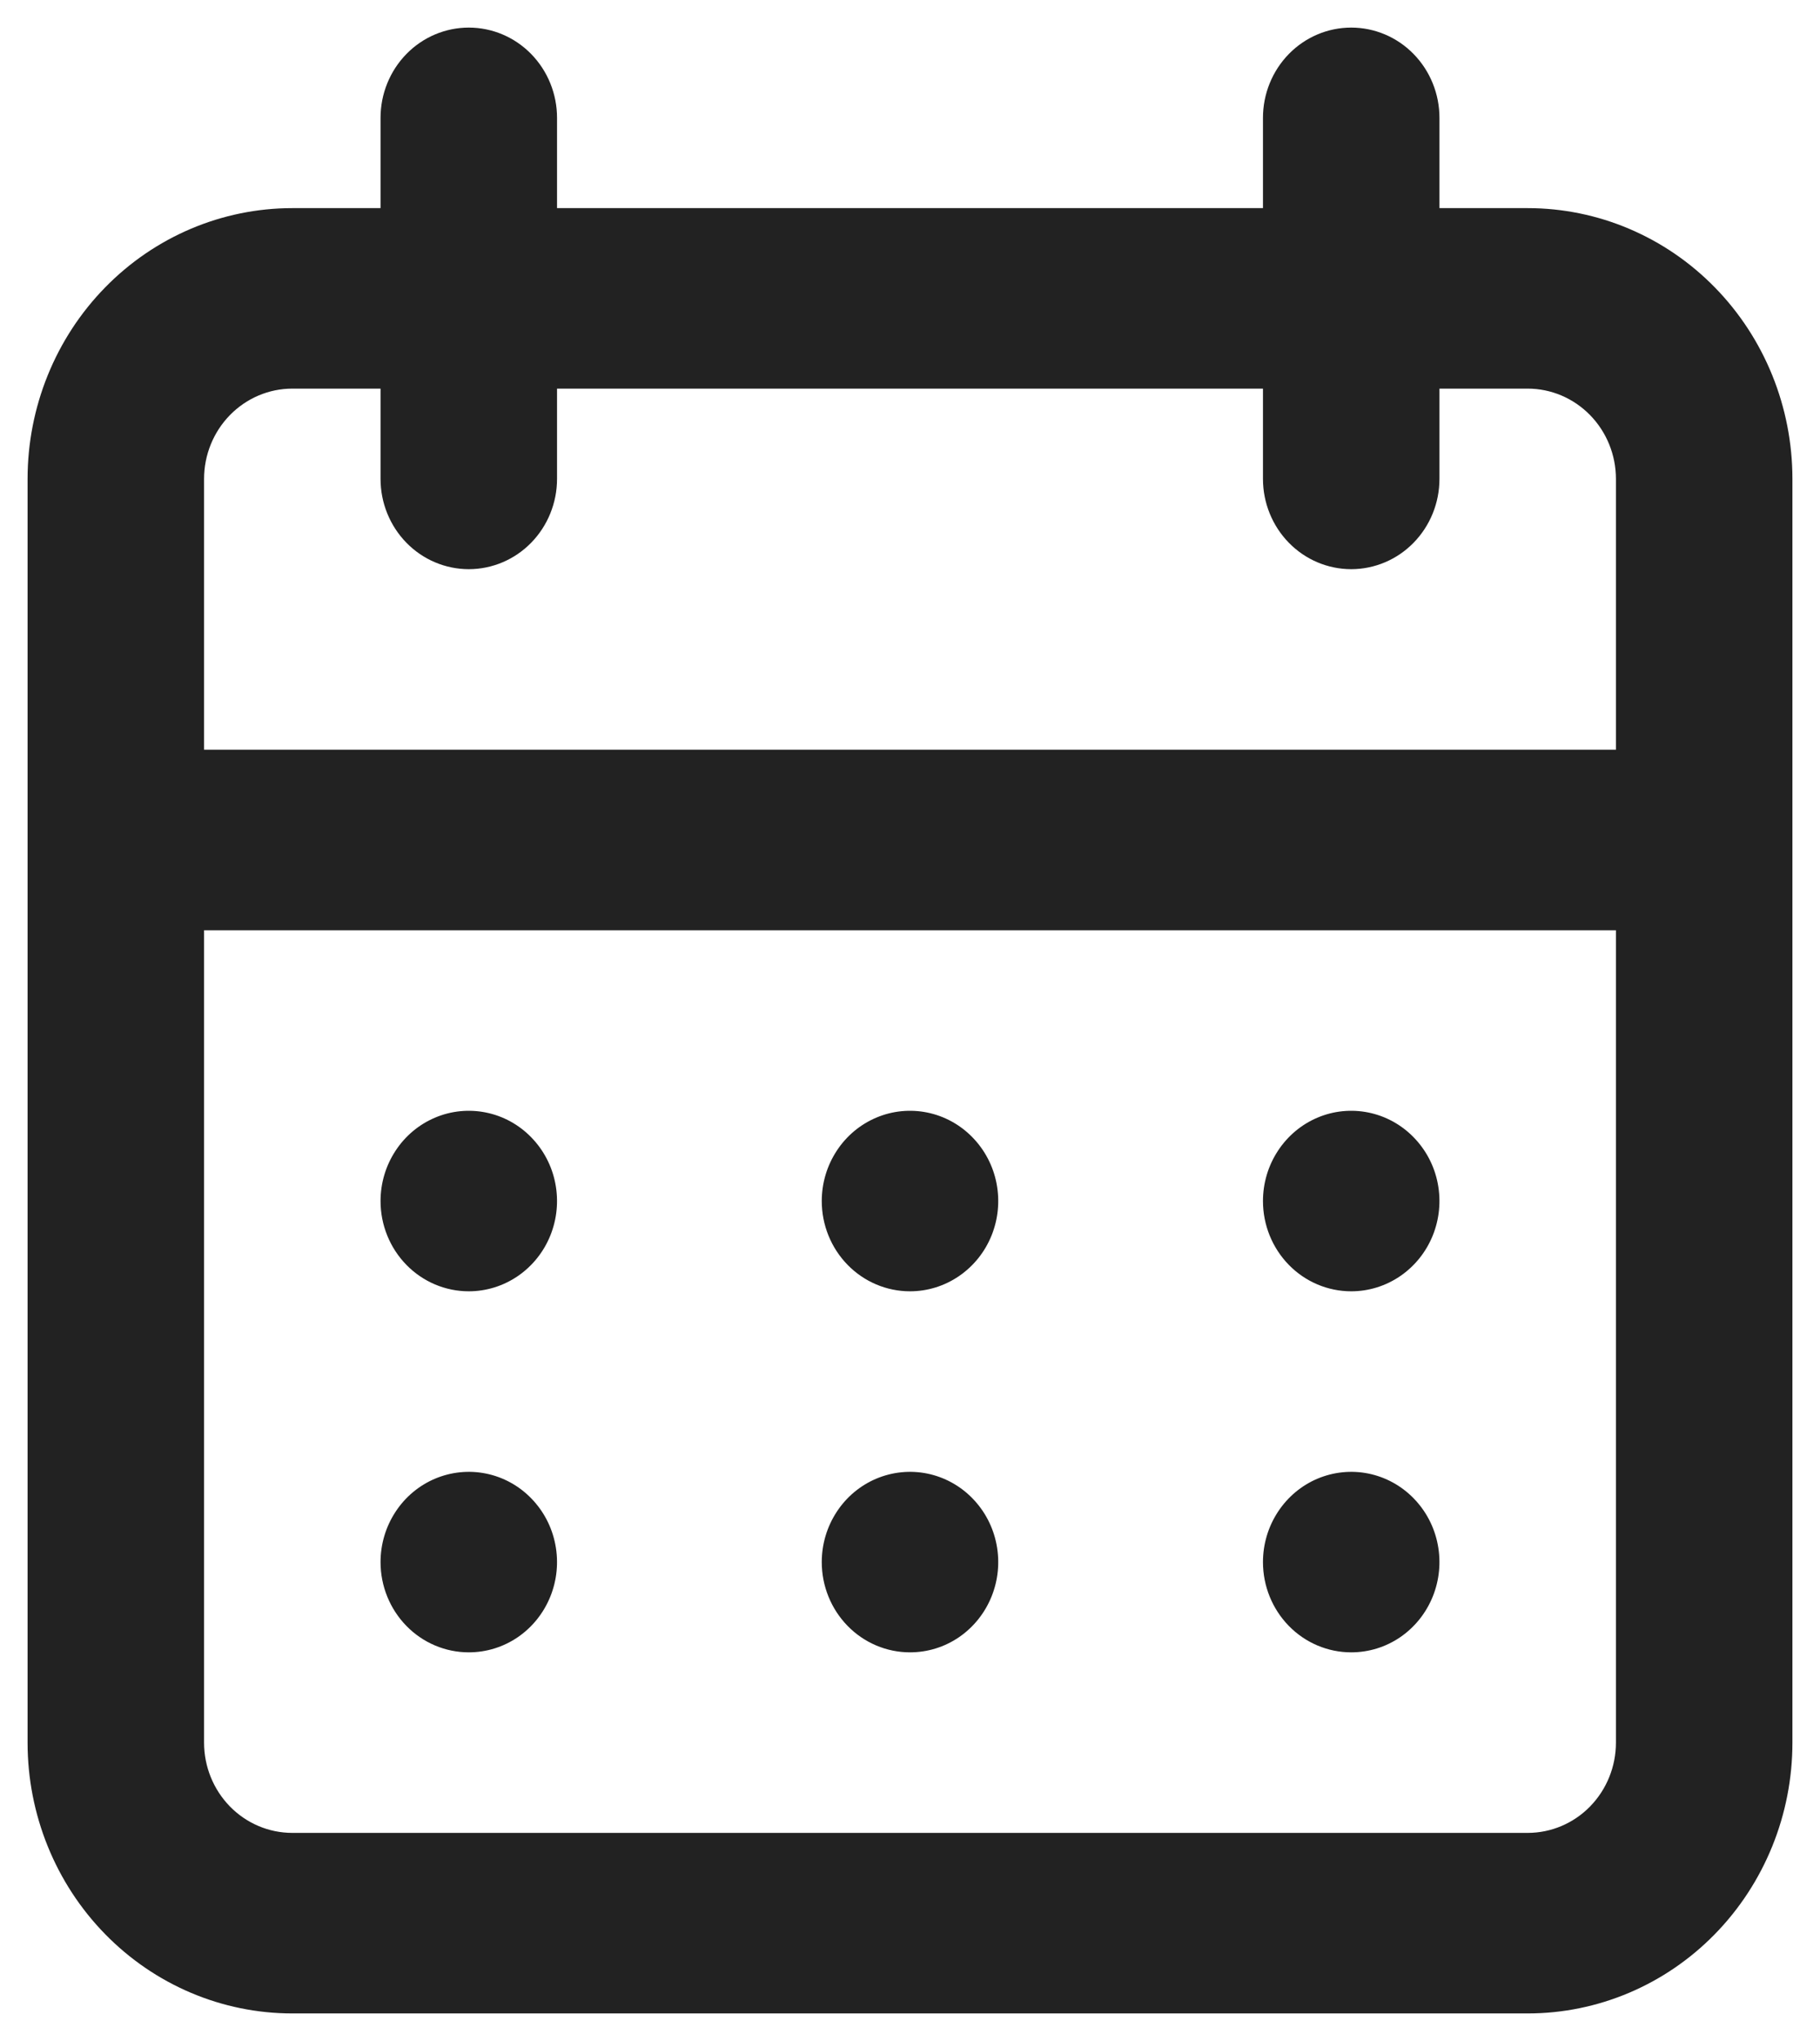 <svg width="33" height="37" viewBox="0 0 33 37" fill="none" xmlns="http://www.w3.org/2000/svg">
<path d="M16.5 29.954C16.817 29.954 17.126 29.859 17.389 29.679C17.652 29.499 17.857 29.243 17.978 28.944C18.099 28.645 18.131 28.316 18.069 27.999C18.008 27.681 17.855 27.39 17.631 27.161C17.408 26.932 17.122 26.776 16.812 26.713C16.502 26.65 16.18 26.683 15.888 26.806C15.595 26.93 15.345 27.14 15.17 27.409C14.994 27.678 14.9 27.994 14.9 28.318C14.9 28.752 15.069 29.168 15.369 29.475C15.669 29.782 16.076 29.954 16.5 29.954ZM24.5 29.954C24.817 29.954 25.126 29.859 25.389 29.679C25.652 29.499 25.857 29.243 25.978 28.944C26.099 28.645 26.131 28.316 26.069 27.999C26.008 27.681 25.855 27.39 25.631 27.161C25.408 26.932 25.122 26.776 24.812 26.713C24.502 26.65 24.18 26.683 23.888 26.806C23.595 26.93 23.346 27.14 23.17 27.409C22.994 27.678 22.9 27.994 22.9 28.318C22.9 28.752 23.069 29.168 23.369 29.475C23.669 29.782 24.076 29.954 24.5 29.954ZM24.5 23.409C24.817 23.409 25.126 23.313 25.389 23.133C25.652 22.953 25.857 22.698 25.978 22.399C26.099 22.1 26.131 21.771 26.069 21.453C26.008 21.136 25.855 20.845 25.631 20.616C25.408 20.387 25.122 20.231 24.812 20.168C24.502 20.105 24.18 20.137 23.888 20.261C23.595 20.385 23.346 20.595 23.17 20.864C22.994 21.133 22.9 21.449 22.9 21.773C22.9 22.207 23.069 22.623 23.369 22.93C23.669 23.237 24.076 23.409 24.5 23.409ZM16.5 23.409C16.817 23.409 17.126 23.313 17.389 23.133C17.652 22.953 17.857 22.698 17.978 22.399C18.099 22.1 18.131 21.771 18.069 21.453C18.008 21.136 17.855 20.845 17.631 20.616C17.408 20.387 17.122 20.231 16.812 20.168C16.502 20.105 16.18 20.137 15.888 20.261C15.595 20.385 15.345 20.595 15.17 20.864C14.994 21.133 14.9 21.449 14.9 21.773C14.9 22.207 15.069 22.623 15.369 22.93C15.669 23.237 16.076 23.409 16.5 23.409ZM27.7 3.773H26.1V2.136C26.1 1.702 25.931 1.286 25.631 0.979C25.331 0.672 24.924 0.5 24.5 0.5C24.076 0.5 23.669 0.672 23.369 0.979C23.069 1.286 22.9 1.702 22.9 2.136V3.773H10.1V2.136C10.1 1.702 9.931 1.286 9.631 0.979C9.331 0.672 8.924 0.5 8.5 0.5C8.076 0.5 7.669 0.672 7.369 0.979C7.069 1.286 6.9 1.702 6.9 2.136V3.773H5.3C4.027 3.773 2.806 4.29 1.906 5.211C1.006 6.131 0.5 7.38 0.5 8.682V31.591C0.5 32.893 1.006 34.142 1.906 35.062C2.806 35.983 4.027 36.5 5.3 36.5H27.7C28.973 36.5 30.194 35.983 31.094 35.062C31.994 34.142 32.5 32.893 32.5 31.591V8.682C32.5 7.38 31.994 6.131 31.094 5.211C30.194 4.29 28.973 3.773 27.7 3.773ZM29.3 31.591C29.3 32.025 29.131 32.441 28.831 32.748C28.531 33.055 28.124 33.227 27.7 33.227H5.3C4.876 33.227 4.469 33.055 4.169 32.748C3.869 32.441 3.7 32.025 3.7 31.591V16.864H29.3V31.591ZM29.3 13.591H3.7V8.682C3.7 8.248 3.869 7.832 4.169 7.525C4.469 7.218 4.876 7.045 5.3 7.045H6.9V8.682C6.9 9.116 7.069 9.532 7.369 9.839C7.669 10.146 8.076 10.318 8.5 10.318C8.924 10.318 9.331 10.146 9.631 9.839C9.931 9.532 10.1 9.116 10.1 8.682V7.045H22.9V8.682C22.9 9.116 23.069 9.532 23.369 9.839C23.669 10.146 24.076 10.318 24.5 10.318C24.924 10.318 25.331 10.146 25.631 9.839C25.931 9.532 26.1 9.116 26.1 8.682V7.045H27.7C28.124 7.045 28.531 7.218 28.831 7.525C29.131 7.832 29.3 8.248 29.3 8.682V13.591ZM8.5 23.409C8.816 23.409 9.126 23.313 9.389 23.133C9.652 22.953 9.857 22.698 9.978 22.399C10.099 22.1 10.131 21.771 10.069 21.453C10.008 21.136 9.855 20.845 9.631 20.616C9.408 20.387 9.123 20.231 8.812 20.168C8.502 20.105 8.18 20.137 7.888 20.261C7.595 20.385 7.345 20.595 7.17 20.864C6.994 21.133 6.9 21.449 6.9 21.773C6.9 22.207 7.069 22.623 7.369 22.93C7.669 23.237 8.076 23.409 8.5 23.409ZM8.5 29.954C8.816 29.954 9.126 29.859 9.389 29.679C9.652 29.499 9.857 29.243 9.978 28.944C10.099 28.645 10.131 28.316 10.069 27.999C10.008 27.681 9.855 27.39 9.631 27.161C9.408 26.932 9.123 26.776 8.812 26.713C8.502 26.65 8.18 26.683 7.888 26.806C7.595 26.93 7.345 27.14 7.17 27.409C6.994 27.678 6.9 27.994 6.9 28.318C6.9 28.752 7.069 29.168 7.369 29.475C7.669 29.782 8.076 29.954 8.5 29.954Z" fill="#222222"/>
</svg>
